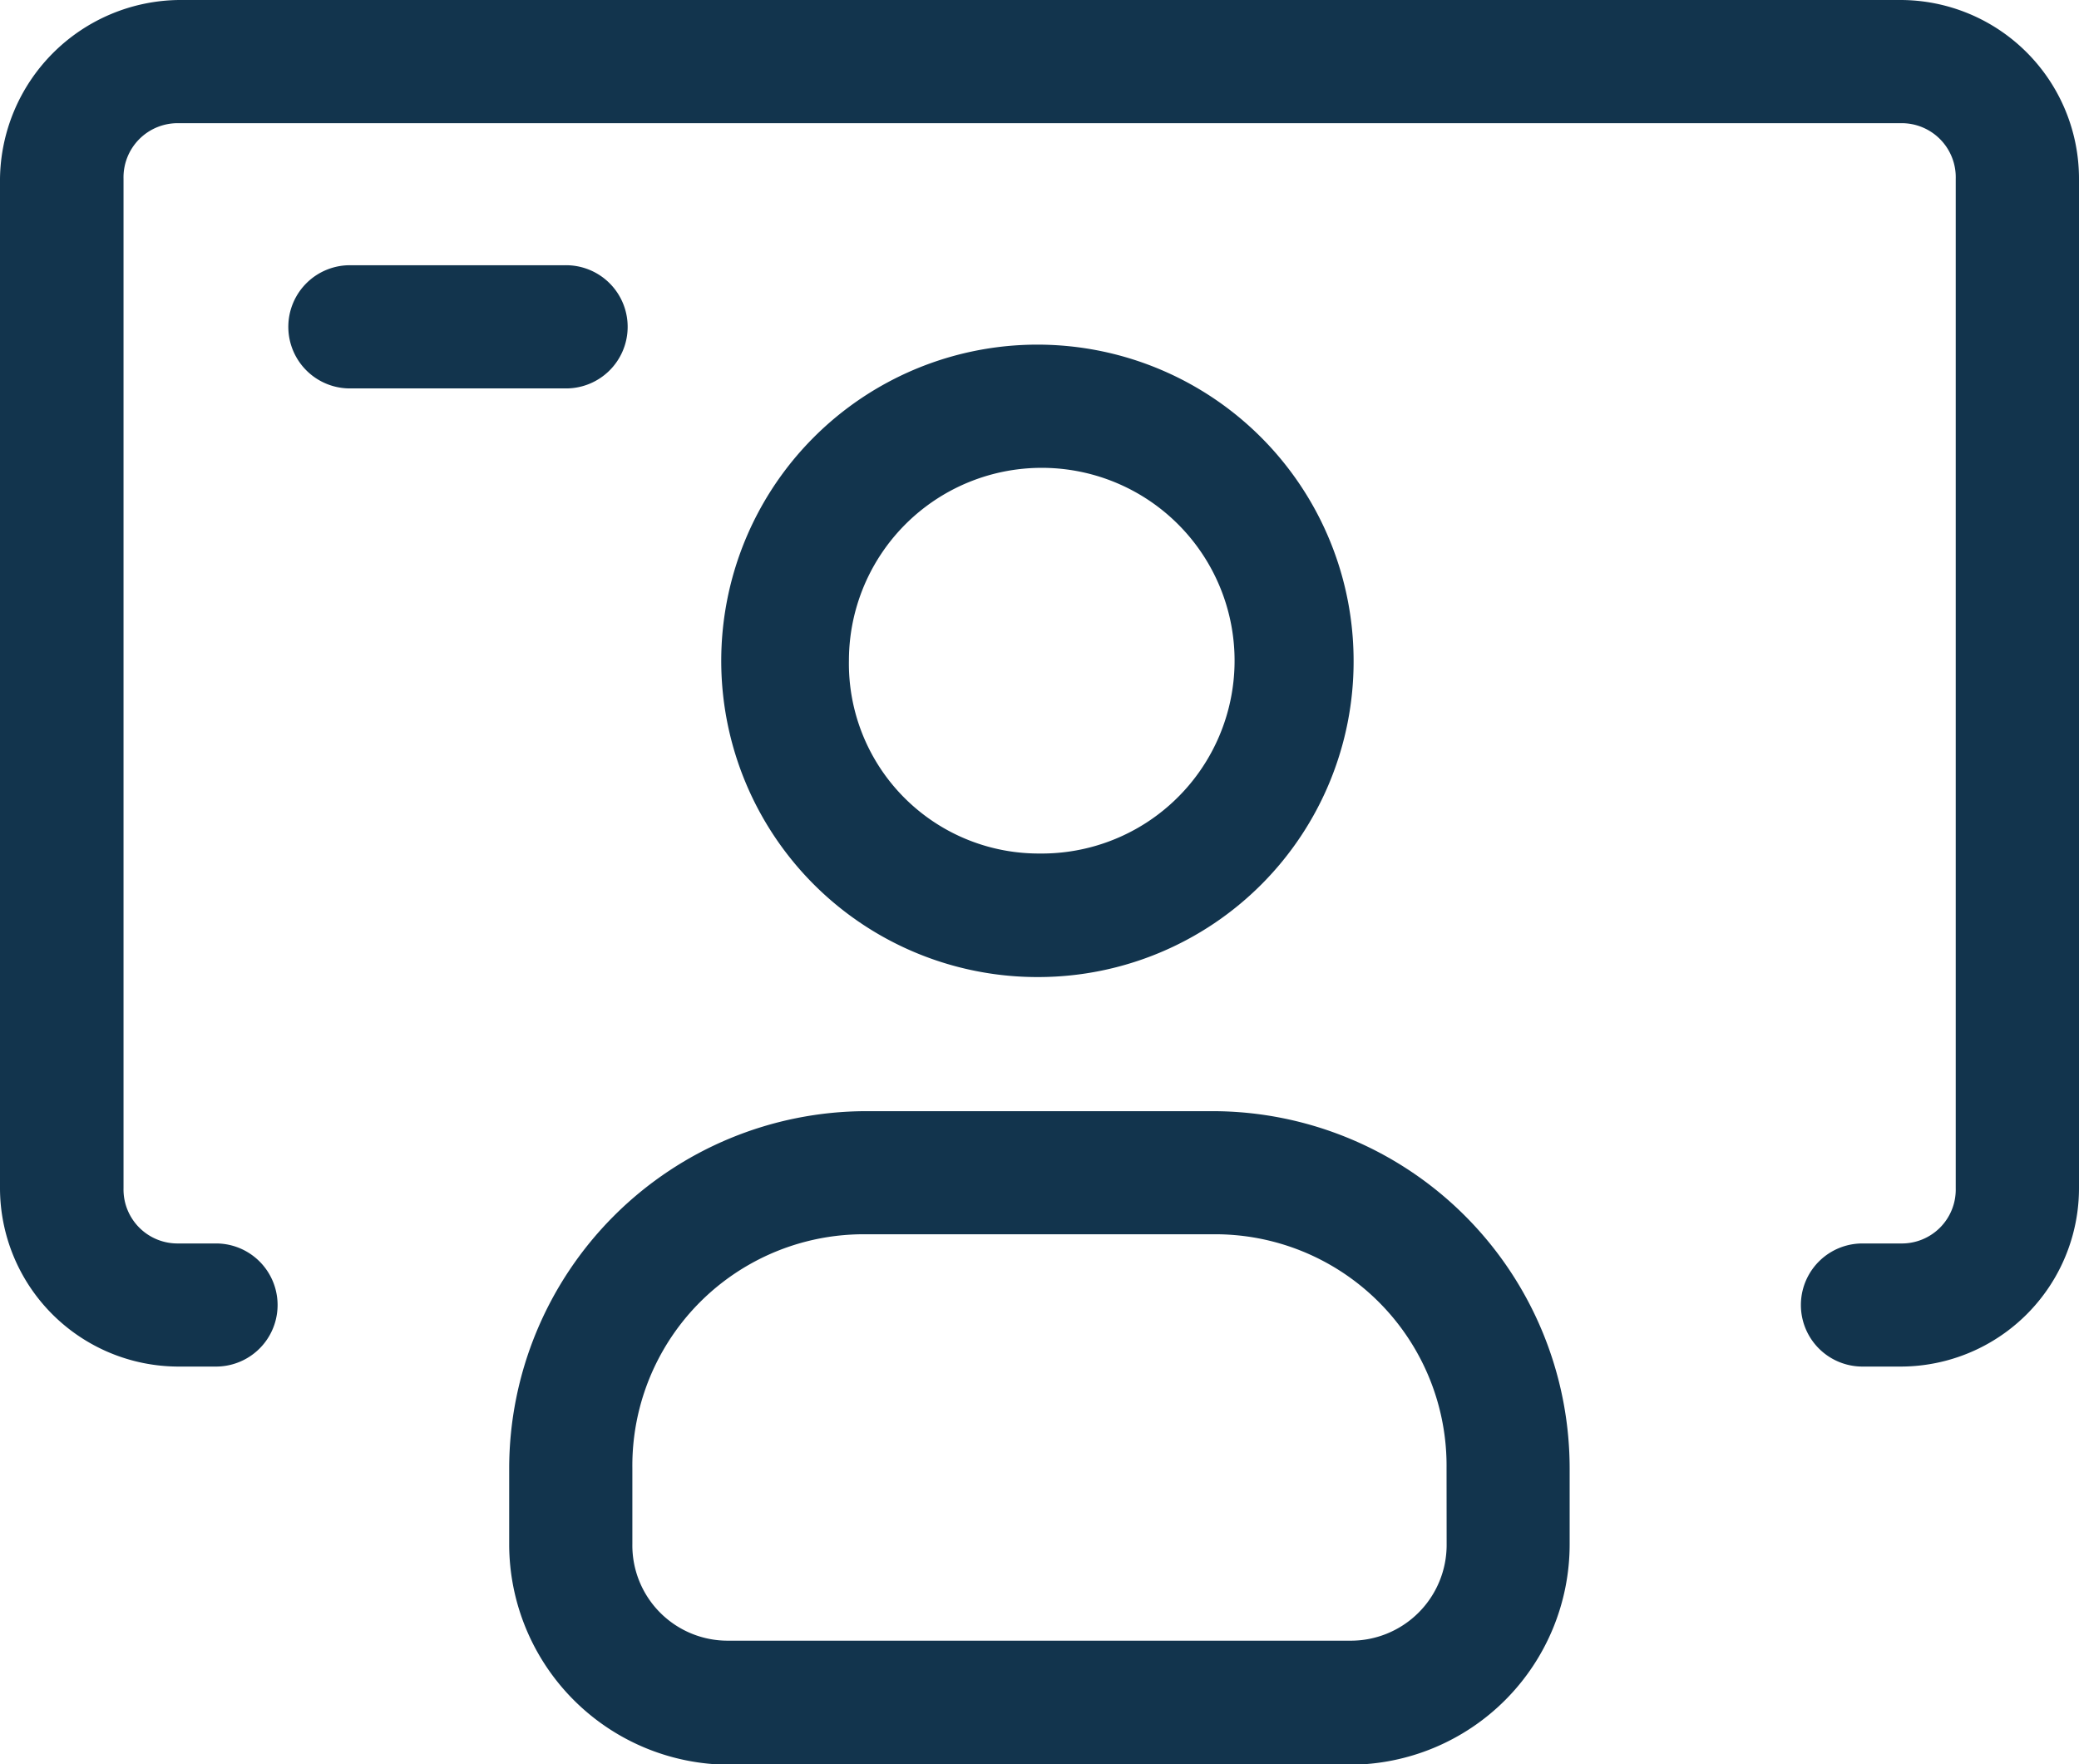 <svg xmlns="http://www.w3.org/2000/svg" width="24" height="20.365" viewBox="0 0 24 20.365">
  <path id="Path_1" data-name="Path 1" d="M10.508,10.3H8.066a.711.711,0,1,1,0-1.421h2.442a.711.711,0,1,1,0,1.421M25.942,5.817H6.062A2.09,2.09,0,0,0,4,7.88V19.533a2.062,2.062,0,0,0,2.062,2.058h.432a.71.71,0,1,0,0-1.421H6.062a.623.623,0,0,1-.636-.637V7.88a.625.625,0,0,1,.636-.641h19.88a.624.624,0,0,1,.635.641V19.533a.622.622,0,0,1-.635.637H25.5a.71.71,0,1,0,0,1.421h.437A2.06,2.06,0,0,0,28,19.533V7.88a2.063,2.063,0,0,0-2.058-2.063M16,17.095a3.65,3.65,0,1,1,3.626-3.652A3.642,3.642,0,0,1,16,17.095m0-1.426a2.226,2.226,0,1,0-2.2-2.226A2.191,2.191,0,0,0,16,15.669m6.12,7.1v.874a2.544,2.544,0,0,1-2.539,2.544H12.422a2.547,2.547,0,0,1-2.544-2.544v-.874A4.128,4.128,0,0,1,14,18.643h4a4.125,4.125,0,0,1,4.12,4.121m-1.421,0a2.671,2.671,0,0,0-2.7-2.7H14a2.671,2.671,0,0,0-2.7,2.7v.874a1.1,1.1,0,0,0,1.117,1.117h7.159A1.106,1.106,0,0,0,20.7,23.638Z" transform="translate(-4 -5.817)" fill="#12344D"/>
</svg>
